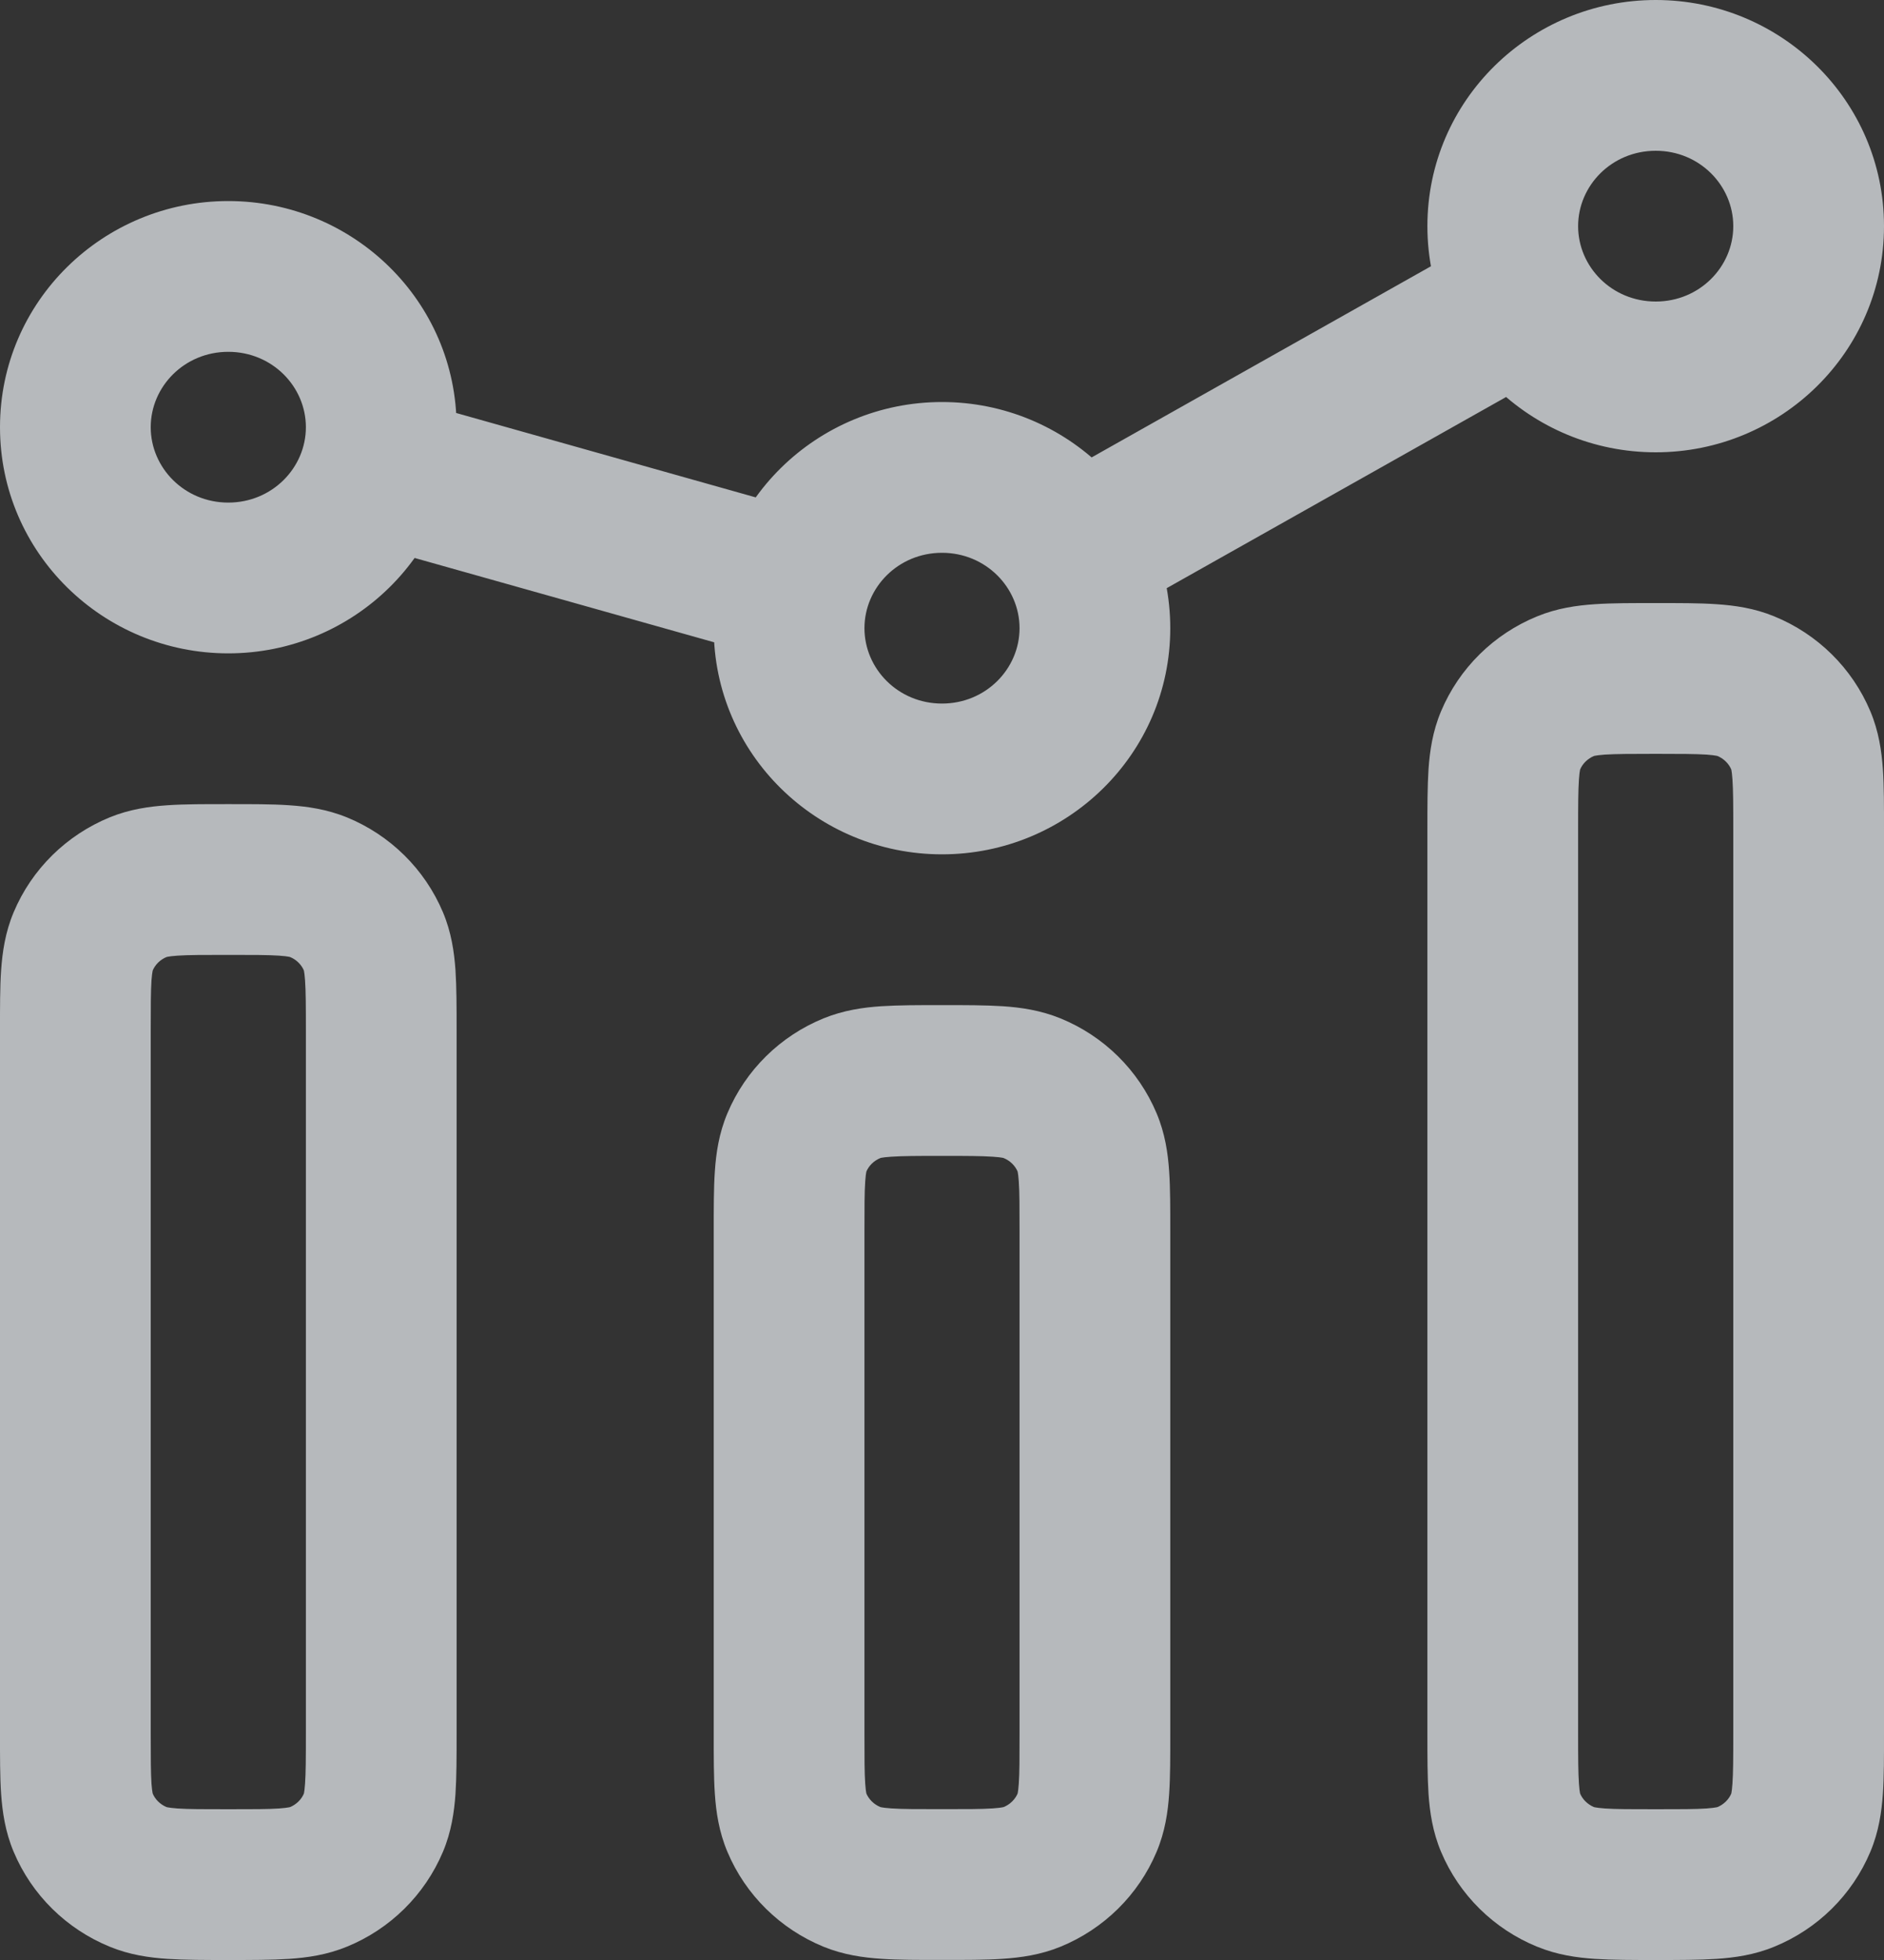 <?xml version="1.0" encoding="UTF-8"?> <svg xmlns="http://www.w3.org/2000/svg" width="25" height="26" viewBox="0 0 25 26" fill="none"><rect x="0" y="0" width="25" height="26" fill="#333333" stroke="none"/><path opacity="0.7" d="M1.103 24.177L0.181 24.564L0.181 24.564L1.103 24.177ZM1.835 24.898L1.457 25.824L1.457 25.824L1.835 24.898ZM4.224 24.898L4.601 25.824L4.602 25.824L4.224 24.898ZM4.956 24.177L5.878 24.564L5.878 24.564L4.956 24.177ZM4.956 12.49L5.878 12.102L5.878 12.102L4.956 12.49ZM4.224 11.768L4.602 10.842L4.601 10.842L4.224 11.768ZM1.835 11.768L1.457 10.842L1.457 10.842L1.835 11.768ZM1.103 12.49L0.181 12.102L0.181 12.102L1.103 12.49ZM10.573 24.176L9.652 24.564L9.652 24.564L10.573 24.176ZM11.306 24.898L10.928 25.824L10.928 25.824L11.306 24.898ZM13.694 24.898L14.072 25.824L14.072 25.824L13.694 24.898ZM14.427 24.176L15.348 24.564L15.348 24.564L14.427 24.176ZM14.427 15.156L15.348 14.769L15.348 14.769L14.427 15.156ZM13.694 14.435L14.072 13.509L14.072 13.509L13.694 14.435ZM11.306 14.435L10.928 13.509L10.928 13.509L11.306 14.435ZM10.573 15.156L9.652 14.769L9.652 14.769L10.573 15.156ZM20.044 24.177L19.122 24.564L19.122 24.564L20.044 24.177ZM20.776 24.898L20.398 25.824L20.399 25.824L20.776 24.898ZM23.165 24.898L23.543 25.824L23.543 25.824L23.165 24.898ZM23.897 24.177L24.819 24.564L24.819 24.564L23.897 24.177ZM23.897 9.823L24.819 9.436L24.819 9.436L23.897 9.823ZM23.165 9.101L23.543 8.176L23.543 8.176L23.165 9.101ZM20.776 9.101L20.398 8.176L20.398 8.176L20.776 9.101ZM20.044 9.823L19.122 9.436L19.122 9.436L20.044 9.823ZM1 13.667H0V23H1H2V13.667H1ZM1 23H0C0 23.297 -0.001 23.57 0.015 23.799C0.032 24.036 0.069 24.298 0.181 24.564L1.103 24.177L2.025 23.79C2.034 23.811 2.02 23.795 2.01 23.66C2.001 23.517 2 23.325 2 23H1ZM1.103 24.177L0.181 24.564C0.422 25.138 0.883 25.59 1.457 25.824L1.835 24.898L2.213 23.973C2.124 23.936 2.058 23.869 2.025 23.789L1.103 24.177ZM1.835 24.898L1.457 25.824C1.722 25.933 1.983 25.969 2.222 25.985C2.452 26 2.728 26 3.029 26V25V24C2.701 24 2.504 24 2.356 23.99C2.218 23.98 2.197 23.966 2.213 23.973L1.835 24.898ZM3.029 25V26C3.331 26 3.607 26 3.837 25.985C4.075 25.969 4.336 25.933 4.601 25.824L4.224 24.898L3.846 23.973C3.862 23.966 3.841 23.98 3.703 23.99C3.555 24 3.358 24 3.029 24V25ZM4.224 24.898L4.602 25.824C5.176 25.59 5.636 25.138 5.878 24.564L4.956 24.177L4.034 23.789C4.001 23.869 3.935 23.936 3.846 23.973L4.224 24.898ZM4.956 24.177L5.878 24.564C5.99 24.298 6.027 24.036 6.044 23.799C6.059 23.57 6.059 23.297 6.059 23H5.059H4.059C4.059 23.325 4.058 23.517 4.048 23.66C4.039 23.795 4.025 23.811 4.034 23.79L4.956 24.177ZM5.059 23H6.059V13.667H5.059H4.059V23H5.059ZM5.059 13.667H6.059C6.059 13.37 6.059 13.097 6.044 12.868C6.027 12.63 5.99 12.368 5.878 12.102L4.956 12.49L4.034 12.877C4.025 12.856 4.039 12.872 4.048 13.006C4.058 13.15 4.059 13.342 4.059 13.667H5.059ZM4.956 12.49L5.878 12.102C5.636 11.528 5.176 11.077 4.602 10.842L4.224 11.768L3.846 12.694C3.935 12.73 4.001 12.798 4.034 12.877L4.956 12.49ZM4.224 11.768L4.601 10.842C4.336 10.734 4.075 10.698 3.837 10.682C3.607 10.666 3.331 10.667 3.029 10.667V11.667V12.667C3.358 12.667 3.555 12.667 3.703 12.677C3.841 12.686 3.862 12.701 3.846 12.694L4.224 11.768ZM3.029 11.667V10.667C2.728 10.667 2.452 10.666 2.222 10.682C1.983 10.698 1.722 10.734 1.457 10.842L1.835 11.768L2.213 12.694C2.197 12.701 2.218 12.686 2.356 12.677C2.504 12.667 2.701 12.667 3.029 12.667V11.667ZM1.835 11.768L1.457 10.842C0.883 11.077 0.422 11.528 0.181 12.102L1.103 12.49L2.025 12.877C2.058 12.798 2.124 12.73 2.213 12.694L1.835 11.768ZM1.103 12.49L0.181 12.102C0.069 12.368 0.032 12.63 0.015 12.868C-0.001 13.097 0 13.37 0 13.667H1H2C2 13.342 2.001 13.15 2.01 13.006C2.02 12.872 2.034 12.856 2.025 12.877L1.103 12.49ZM10.471 16.333H9.471V22.999H10.471H11.471V16.333H10.471ZM10.471 22.999H9.471C9.471 23.296 9.47 23.569 9.486 23.798C9.502 24.036 9.54 24.298 9.652 24.564L10.573 24.176L11.495 23.789C11.504 23.81 11.49 23.794 11.481 23.66C11.471 23.516 11.471 23.324 11.471 22.999H10.471ZM10.573 24.176L9.652 24.564C9.893 25.138 10.354 25.589 10.928 25.824L11.306 24.898L11.684 23.972C11.595 23.936 11.529 23.868 11.495 23.789L10.573 24.176ZM11.306 24.898L10.928 25.824C11.193 25.932 11.454 25.968 11.693 25.984C11.923 26 12.198 25.999 12.5 25.999V24.999V23.999C12.171 23.999 11.974 23.999 11.827 23.989C11.688 23.98 11.667 23.965 11.684 23.972L11.306 24.898ZM12.5 24.999V25.999C12.802 25.999 13.077 26 13.307 25.984C13.546 25.968 13.807 25.932 14.072 25.824L13.694 24.898L13.316 23.972C13.333 23.965 13.312 23.98 13.173 23.989C13.026 23.999 12.829 23.999 12.5 23.999V24.999ZM13.694 24.898L14.072 25.824C14.646 25.589 15.107 25.138 15.348 24.564L14.427 24.176L13.505 23.789C13.471 23.868 13.405 23.936 13.316 23.972L13.694 24.898ZM14.427 24.176L15.348 24.564C15.46 24.298 15.498 24.036 15.514 23.798C15.53 23.569 15.529 23.296 15.529 22.999H14.529H13.529C13.529 23.324 13.529 23.516 13.519 23.66C13.51 23.794 13.496 23.81 13.505 23.789L14.427 24.176ZM14.529 22.999H15.529V16.333H14.529H13.529V22.999H14.529ZM14.529 16.333H15.529C15.529 16.037 15.53 15.763 15.514 15.535C15.498 15.297 15.46 15.035 15.348 14.769L14.427 15.156L13.505 15.544C13.496 15.523 13.51 15.539 13.519 15.673C13.529 15.816 13.529 16.009 13.529 16.333H14.529ZM14.427 15.156L15.348 14.769C15.107 14.195 14.646 13.743 14.072 13.509L13.694 14.435L13.316 15.361C13.405 15.397 13.471 15.464 13.505 15.544L14.427 15.156ZM13.694 14.435L14.072 13.509C13.807 13.401 13.546 13.364 13.307 13.348C13.077 13.333 12.802 13.333 12.5 13.333V14.333V15.333C12.829 15.333 13.026 15.334 13.173 15.344C13.312 15.353 13.333 15.367 13.316 15.361L13.694 14.435ZM12.5 14.333V13.333C12.198 13.333 11.923 13.333 11.693 13.348C11.454 13.364 11.193 13.401 10.928 13.509L11.306 14.435L11.684 15.361C11.667 15.367 11.688 15.353 11.827 15.344C11.974 15.334 12.171 15.333 12.5 15.333V14.333ZM11.306 14.435L10.928 13.509C10.354 13.743 9.893 14.195 9.652 14.769L10.573 15.156L11.495 15.544C11.529 15.464 11.595 15.397 11.684 15.361L11.306 14.435ZM10.573 15.156L9.652 14.769C9.54 15.035 9.502 15.297 9.486 15.535C9.47 15.763 9.471 16.037 9.471 16.333H10.471H11.471C11.471 16.009 11.471 15.816 11.481 15.673C11.49 15.539 11.504 15.523 11.495 15.544L10.573 15.156ZM19.941 11H18.941V23H19.941H20.941V11H19.941ZM19.941 23H18.941C18.941 23.297 18.941 23.57 18.956 23.799C18.973 24.036 19.01 24.298 19.122 24.564L20.044 24.177L20.966 23.79C20.975 23.811 20.961 23.795 20.952 23.66C20.942 23.517 20.941 23.325 20.941 23H19.941ZM20.044 24.177L19.122 24.564C19.363 25.138 19.824 25.59 20.398 25.824L20.776 24.898L21.154 23.973C21.066 23.936 20.999 23.869 20.966 23.789L20.044 24.177ZM20.776 24.898L20.399 25.824C20.664 25.933 20.925 25.969 21.163 25.985C21.393 26 21.669 26 21.971 26V25V24C21.642 24 21.445 24 21.297 23.99C21.159 23.98 21.138 23.966 21.154 23.973L20.776 24.898ZM21.971 25V26C22.272 26 22.548 26 22.778 25.985C23.017 25.969 23.278 25.933 23.543 25.824L23.165 24.898L22.787 23.973C22.803 23.966 22.782 23.98 22.644 23.99C22.496 24 22.299 24 21.971 24V25ZM23.165 24.898L23.543 25.824C24.117 25.59 24.578 25.138 24.819 24.564L23.897 24.177L22.975 23.789C22.942 23.869 22.876 23.936 22.787 23.973L23.165 24.898ZM23.897 24.177L24.819 24.564C24.931 24.298 24.968 24.036 24.985 23.799C25.001 23.57 25 23.297 25 23H24H23C23 23.325 22.999 23.517 22.989 23.66C22.98 23.795 22.966 23.811 22.975 23.79L23.897 24.177ZM24 23H25V11H24H23V23H24ZM24 11H25C25 10.703 25.001 10.43 24.985 10.201C24.968 9.964 24.931 9.702 24.819 9.436L23.897 9.823L22.975 10.21C22.966 10.19 22.98 10.205 22.989 10.339C22.999 10.483 23 10.675 23 11H24ZM23.897 9.823L24.819 9.436C24.578 8.862 24.117 8.41 23.543 8.176L23.165 9.101L22.787 10.027C22.876 10.064 22.942 10.131 22.975 10.211L23.897 9.823ZM23.165 9.101L23.543 8.176C23.278 8.067 23.017 8.031 22.778 8.015C22.548 7.999 22.272 8 21.971 8V9V10C22.299 10 22.496 10.001 22.644 10.01C22.782 10.02 22.803 10.034 22.787 10.027L23.165 9.101ZM21.971 9V8C21.669 8 21.393 7.999 21.163 8.015C20.924 8.031 20.663 8.067 20.398 8.176L20.776 9.101L21.154 10.027C21.138 10.034 21.159 10.02 21.297 10.01C21.445 10.001 21.642 10 21.971 10V9ZM20.776 9.101L20.398 8.176C19.824 8.41 19.363 8.862 19.122 9.436L20.044 9.823L20.966 10.211C20.999 10.131 21.066 10.064 21.154 10.027L20.776 9.101ZM20.044 9.823L19.122 9.436C19.01 9.702 18.973 9.964 18.956 10.201C18.941 10.43 18.941 10.703 18.941 11H19.941H20.941C20.941 10.675 20.942 10.483 20.952 10.339C20.961 10.205 20.975 10.19 20.966 10.21L20.044 9.823ZM5.059 5.667H4.059C4.059 6.205 3.612 6.667 3.029 6.667V7.667V8.667C4.689 8.667 6.059 7.337 6.059 5.667H5.059ZM3.029 7.667V6.667C2.447 6.667 2 6.205 2 5.667H1H0C0 7.337 1.37 8.667 3.029 8.667V7.667ZM1 5.667H2C2 5.128 2.447 4.667 3.029 4.667V3.667V2.667C1.37 2.667 0 3.996 0 5.667H1ZM3.029 3.667V4.667C3.612 4.667 4.059 5.128 4.059 5.667H5.059H6.059C6.059 3.996 4.689 2.667 3.029 2.667V3.667ZM24 3H23C23 3.539 22.553 4 21.971 4V5V6C23.63 6 25 4.671 25 3H24ZM21.971 5V4C21.388 4 20.941 3.539 20.941 3H19.941H18.941C18.941 4.671 20.311 6 21.971 6V5ZM19.941 3H20.941C20.941 2.461 21.388 2 21.971 2V1V0C20.311 0 18.941 1.329 18.941 3H19.941ZM21.971 1V2C22.553 2 23 2.461 23 3H24H25C25 1.329 23.63 0 21.971 0V1ZM14.529 8.333H13.529C13.529 8.872 13.082 9.333 12.5 9.333V10.333V11.333C14.159 11.333 15.529 10.004 15.529 8.333H14.529ZM12.5 10.333V9.333C11.918 9.333 11.471 8.872 11.471 8.333H10.471H9.471C9.471 10.004 10.841 11.333 12.5 11.333V10.333ZM10.471 8.333H11.471C11.471 7.795 11.918 7.333 12.5 7.333V6.333V5.333C10.841 5.333 9.471 6.663 9.471 8.333H10.471ZM12.5 6.333V7.333C13.082 7.333 13.529 7.795 13.529 8.333H14.529H15.529C15.529 6.663 14.159 5.333 12.5 5.333V6.333ZM4.982 6.216L4.711 7.179L10.278 8.746L10.549 7.783L10.82 6.821L5.253 5.253L4.982 6.216ZM14.263 7.341L14.754 8.212L20.7 4.864L20.209 3.992L19.718 3.121L13.773 6.469L14.263 7.341Z" fill="#EFF2F7"></path></svg> 